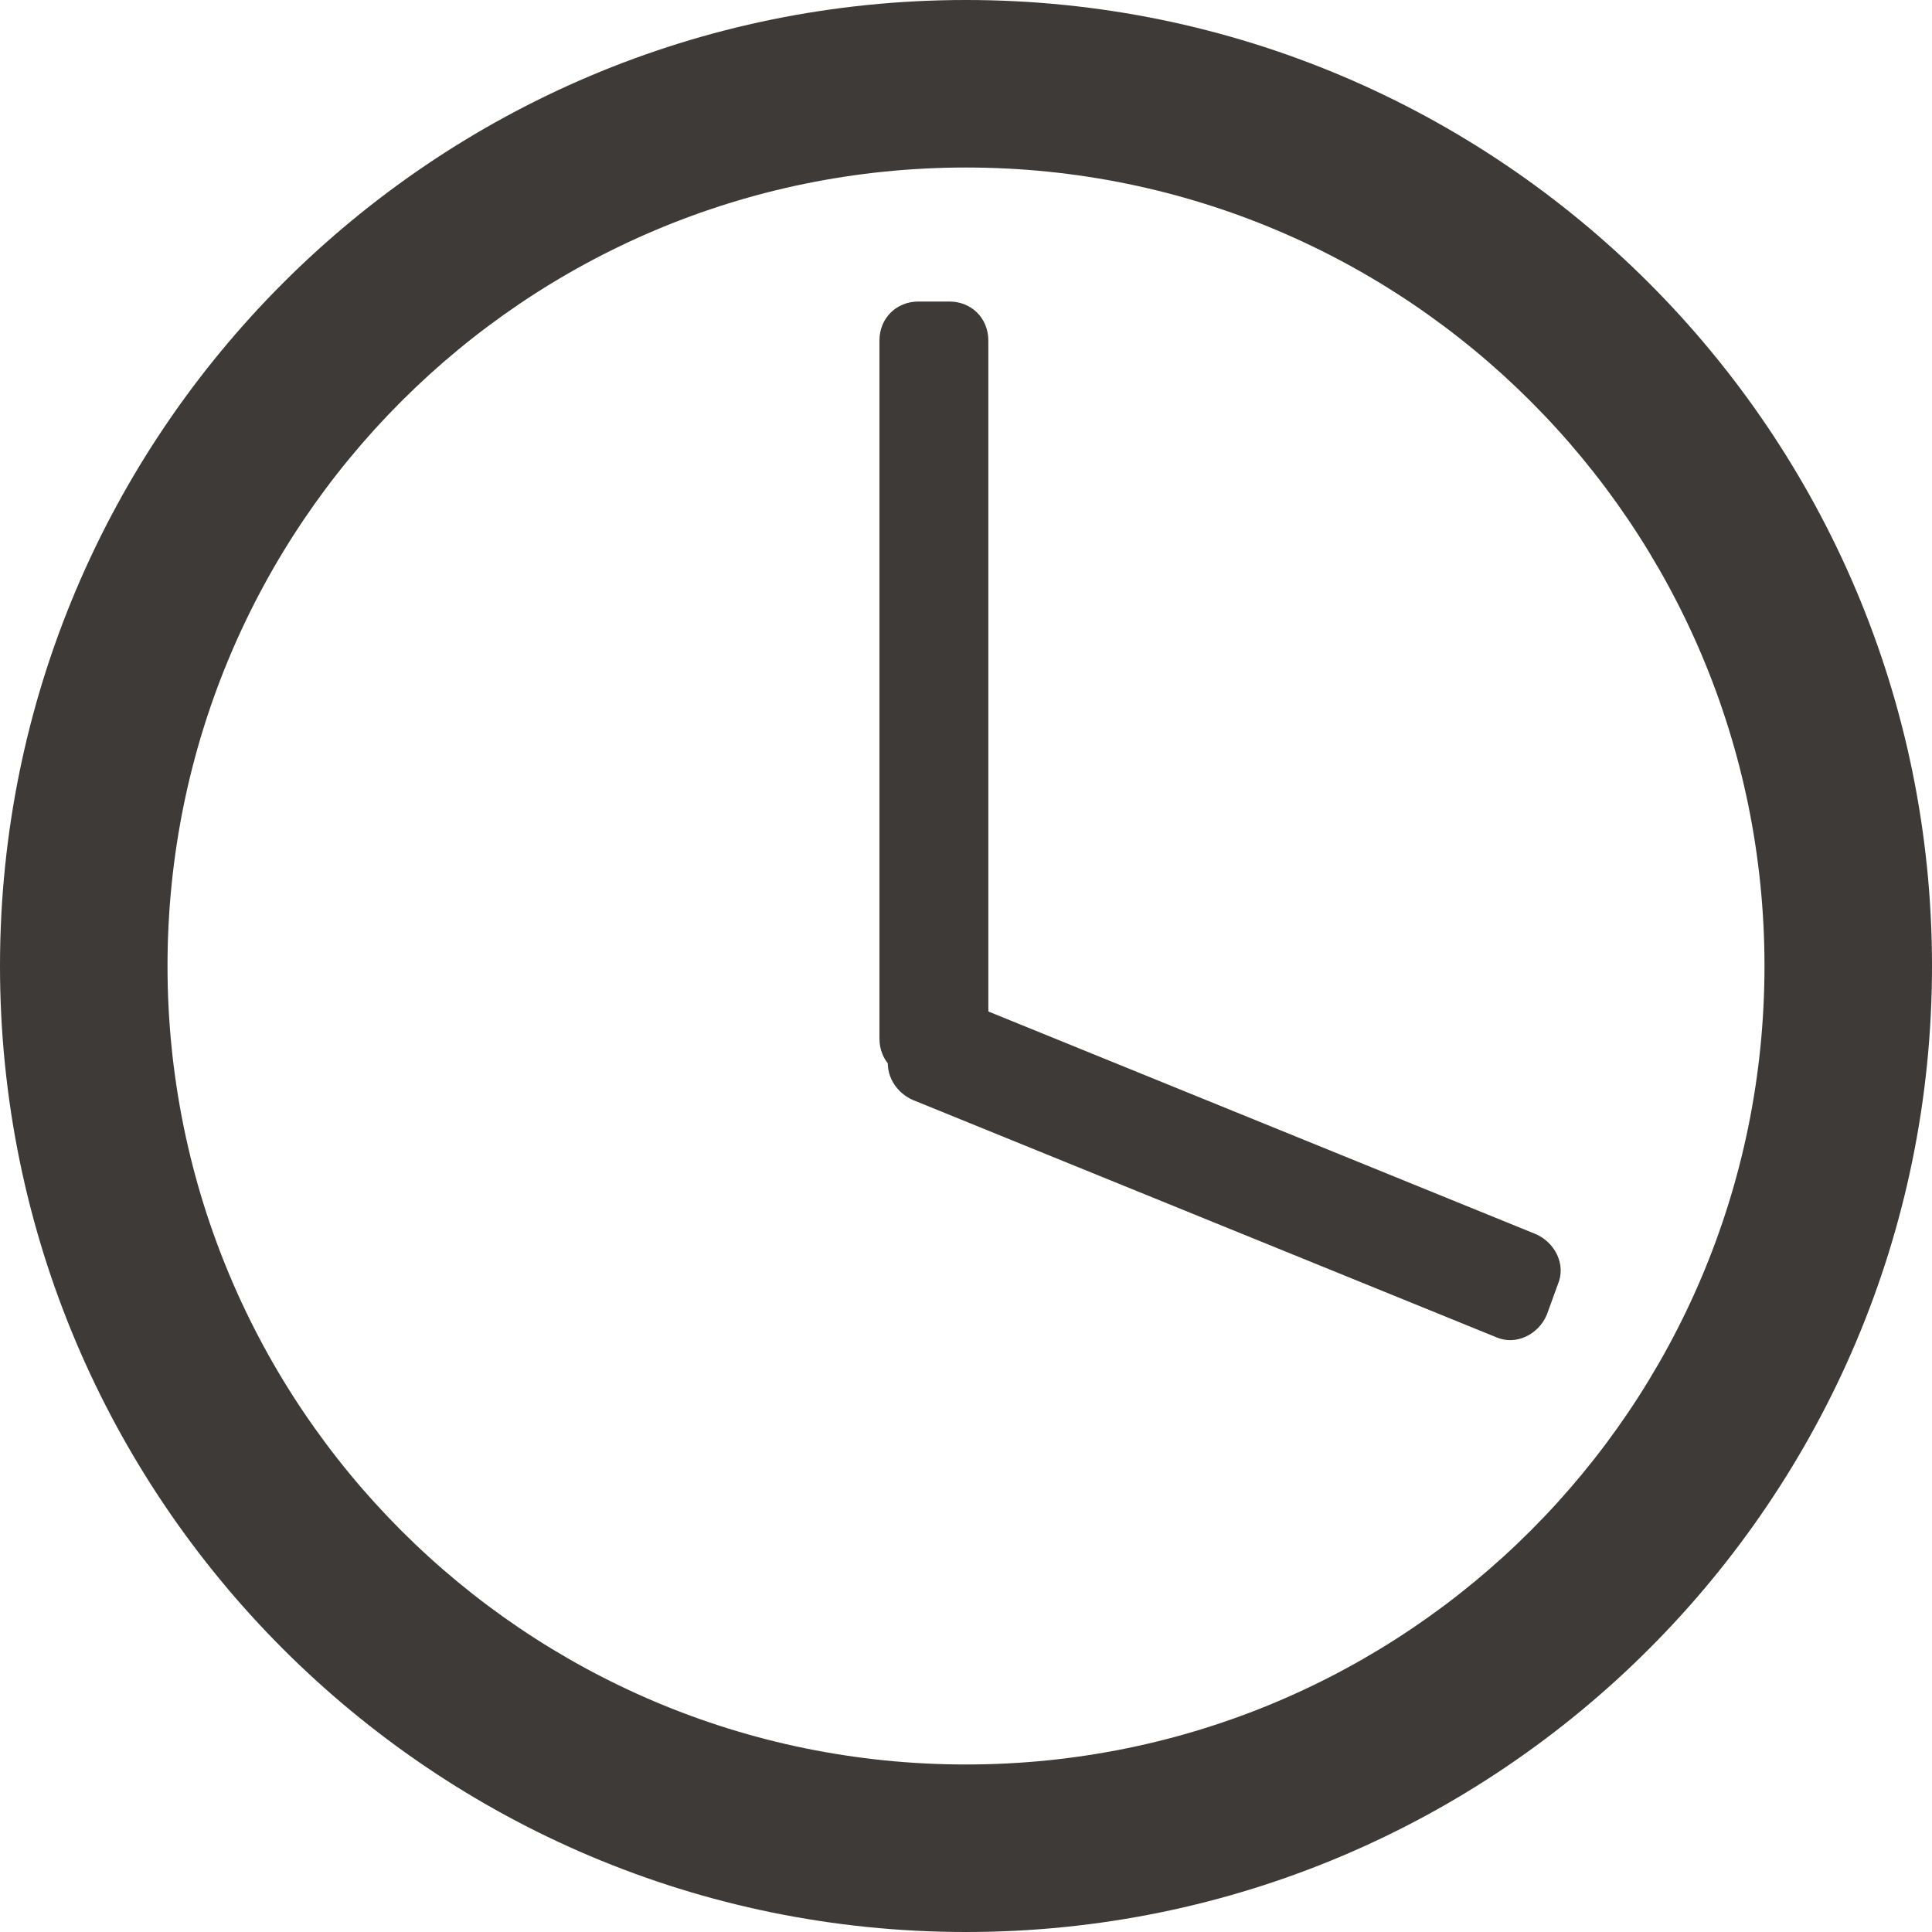 <?xml version="1.0" encoding="utf-8"?>
<!-- Generator: Adobe Illustrator 25.3.1, SVG Export Plug-In . SVG Version: 6.00 Build 0)  -->
<svg version="1.1" id="Ebene_1" xmlns="http://www.w3.org/2000/svg" xmlns:xlink="http://www.w3.org/1999/xlink" x="0px" y="0px"
	 viewBox="0 0 69.2 69.2" enable-background="new 0 0 69.2 69.2" xml:space="preserve">
<g>
	<path fill="#3D3A37" d="M34.6,0C15.5,0,0,15.5,0,34.6c0,19.1,15.5,34.6,34.6,34.6c19.1,0,34.6-15.5,34.6-34.6
		C69.2,15.5,53.7,0,34.6,0z M34.6,63.2c-15.8,0-28.6-12.8-28.6-28.6c0-15.8,12.8-28.6,28.6-28.6c15.8,0,28.6,12.8,28.6,28.6
		C63.2,50.4,50.4,63.2,34.6,63.2z"/>
	<g>
		<path fill="#3D3A37" d="M35.4,37.2c0,0.8-0.6,1.4-1.4,1.4h-1.1c-0.8,0-1.4-0.6-1.4-1.4V12.2c0-0.8,0.6-1.4,1.4-1.4H34
			c0.8,0,1.4,0.6,1.4,1.4V37.2z"/>
	</g>
	<g>
		<path fill="#3D3A37" d="M32.7,39.4c-0.7-0.3-1.1-1.1-0.8-1.8l0.4-1.1c0.3-0.7,1.1-1.1,1.8-0.8l20.9,8.5c0.7,0.3,1.1,1.1,0.8,1.8
			l-0.4,1.1c-0.3,0.7-1.1,1.1-1.8,0.8L32.7,39.4z"/>
	</g>
</g>
</svg>
